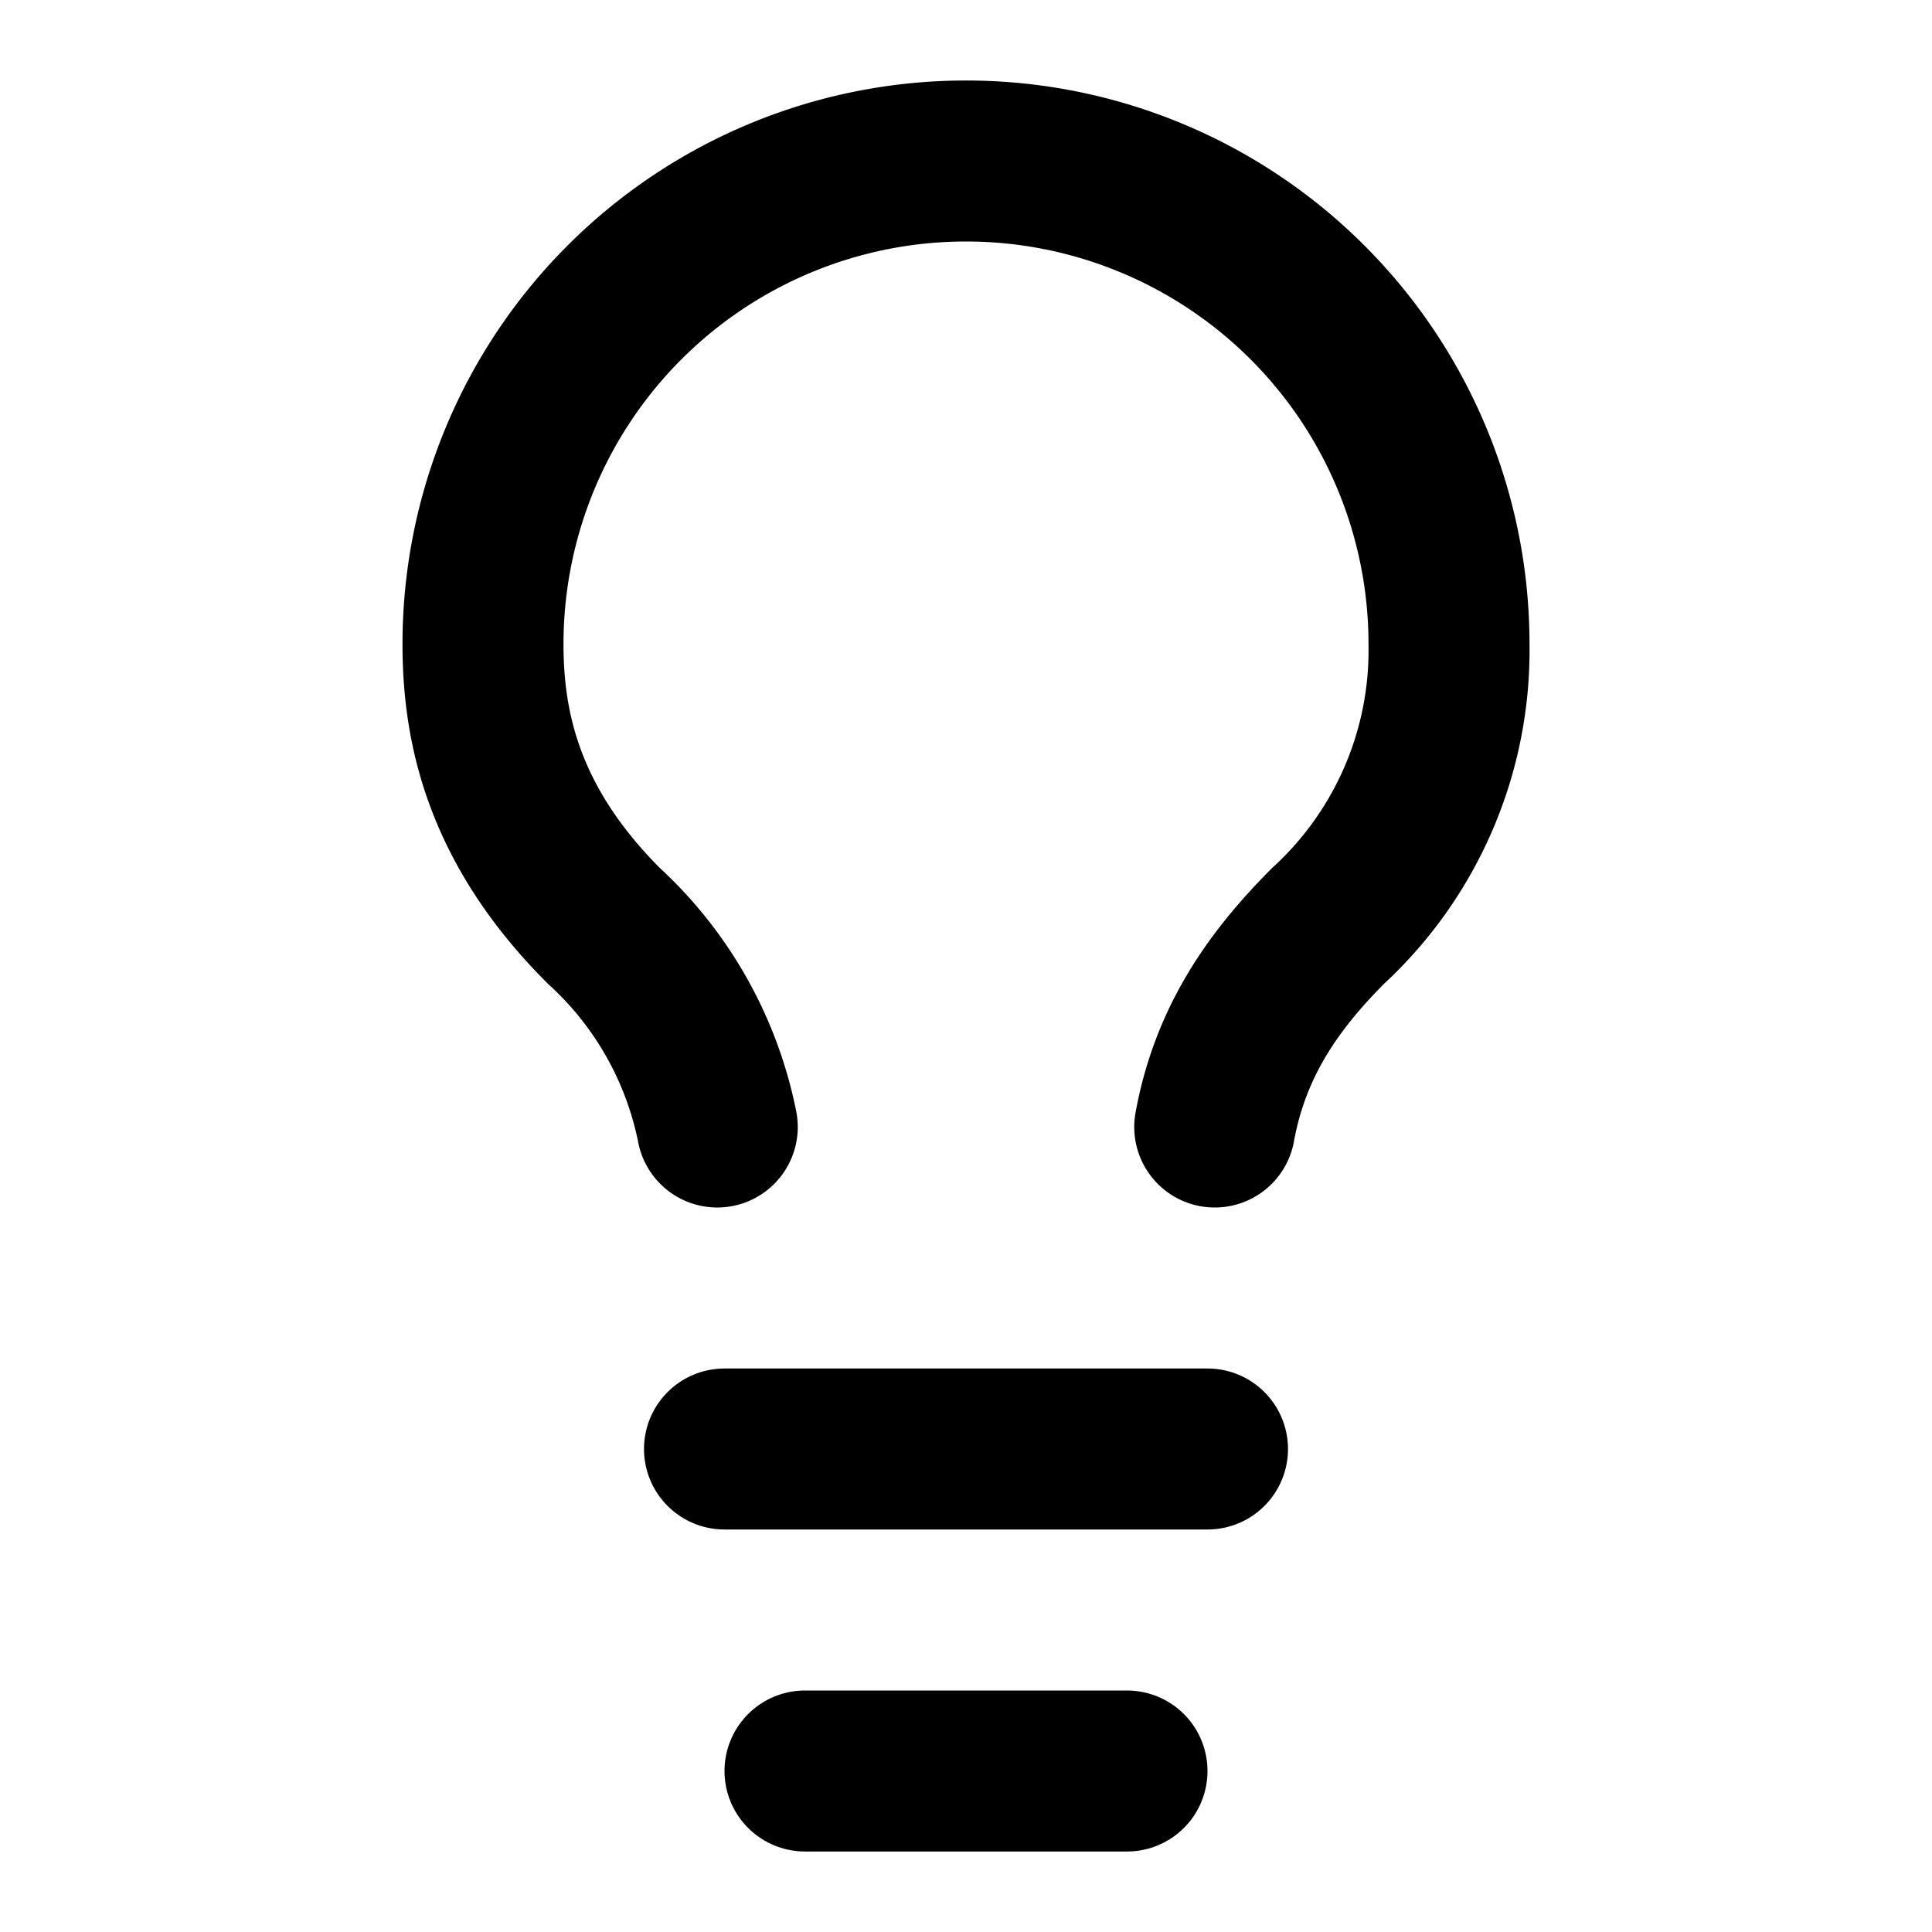 <?xml version="1.0" encoding="utf-8"?>
<svg 
  xmlns="http://www.w3.org/2000/svg"
  width="24"
  height="24"
  viewBox="0 0 24 24"
  fill="none"
  stroke="#000000"
  stroke-width="2"
  stroke-linecap="round"
  stroke-linejoin="round"
>
  <line x1="9" y1="18" x2="15" y2="18" />
  <line x1="10" y1="22" x2="14" y2="22" />
  <path d="M15.09 14c.18-.98.65-1.74 1.41-2.5A4.65 4.65 0 0018 8 6 6 0 006 8c0 1 .23 2.23 1.5 3.5A4.61 4.61 0 018.91 14" />
</svg>